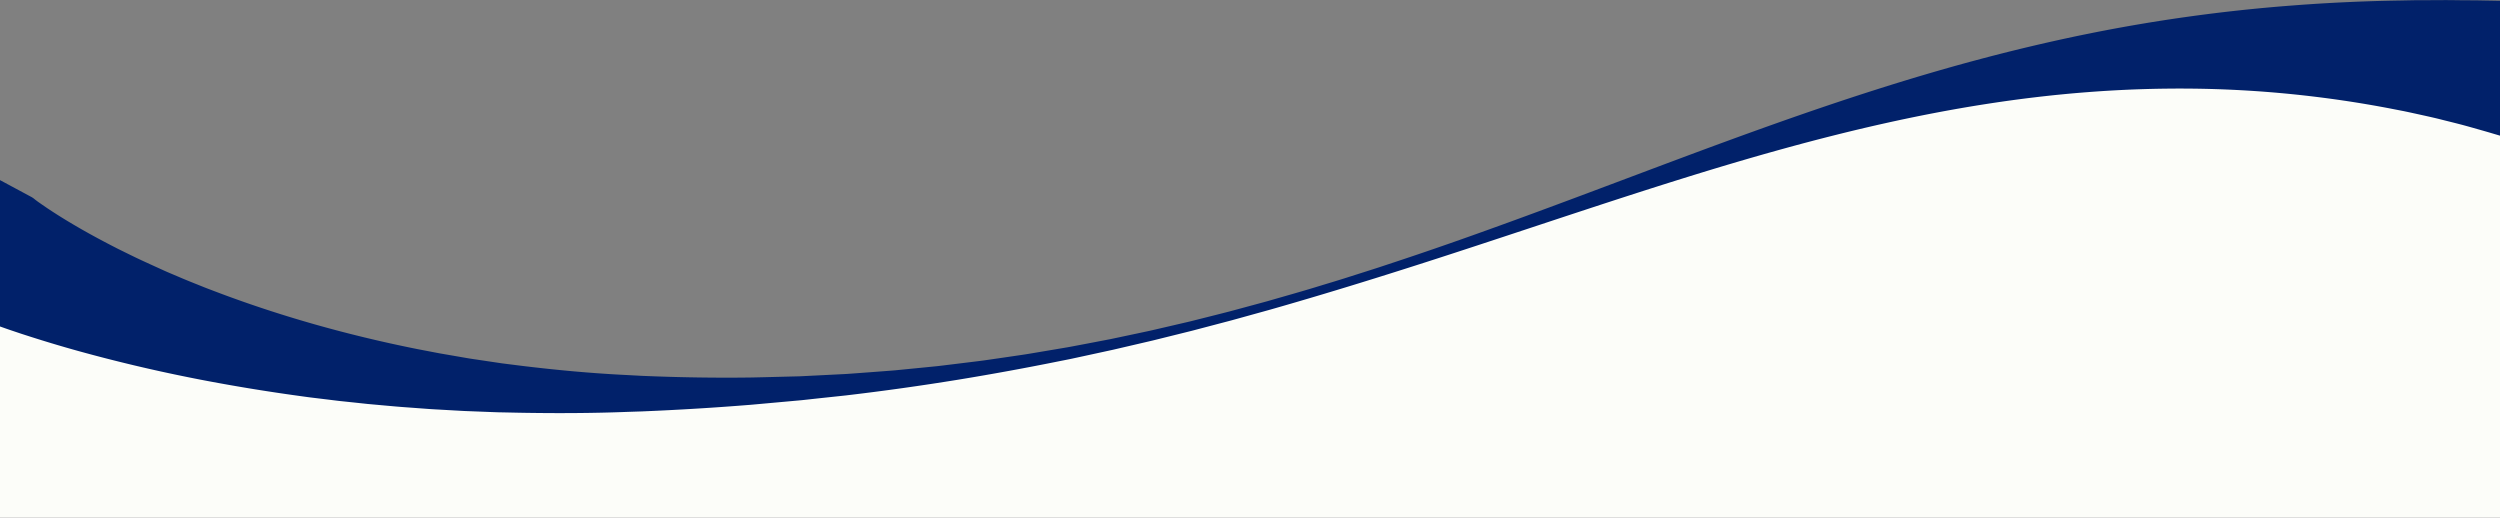 <?xml version="1.0" encoding="UTF-8" standalone="no"?><svg xmlns="http://www.w3.org/2000/svg" xmlns:xlink="http://www.w3.org/1999/xlink" data-name="Layer 1" fill="#000000" height="621" preserveAspectRatio="xMidYMid meet" version="1" viewBox="-0.0 2379.0 3000.0 621.0" width="3000" zoomAndPan="magnify"><rect x="-0.0" y="2379.0" width="3000.0" height="621.0" fill="#808080" stroke="none"/><g id="change1_1"><path d="M3000,2459.15V3000H0V2685.92l.05,0c4.43,2.55,290,165.45,770.42,165.45q67.83,0,131.95-3.07c315.37-14.84,567.39-81.48,796.11-156.83,109.76-36.16,214.16-74.32,317.61-109.73h0C2316,2479.12,2608.05,2399.6,3000,2459.15Z" fill="#fcfdf9"/></g><g id="change2_1"><path d="M3000,2379.9v161.89l-12-3.55c-4.84-1.43-9.69-2.8-14.56-4.18s-9.72-2.76-14.6-4.1-9.77-2.59-14.66-3.82l-14.71-3.67c-9.81-2.53-19.68-4.58-29.55-6.79-4.94-1.08-9.89-2.17-14.84-3.2l-14.88-2.9q-59.58-11.51-120.26-17.61T2628,2485.33q-61.2-.51-122.66,4.23c-81.87,6.23-163.6,19.53-244.55,37.62s-161.18,40.93-240.85,65.74h0l-1,.32-1.15.36c-81.82,25.52-163.13,53.05-244.72,79.81-82.27,27.11-164.92,53.22-248.28,77l-31.33,8.68-15.66,4.34-15.73,4.13-31.44,8.28-31.57,7.84-15.78,3.92-15.84,3.69-31.68,7.38-31.8,6.91-15.9,3.44c-2.65.6-5.31,1.13-8,1.66l-8,1.58q-60.63,12.28-121.77,22.29-67.5,11-135.54,19L982.35,2857l-16.23,1.78-4.06.44-4.06.37-8.13.73-32.52,2.94c-5.42.49-10.85,1-16.27,1.47L884.79,2866q-32.58,2.49-65.24,4.3c-10.88.59-21.77,1.18-32.67,1.67l-16.34.72-16.4.53c-43.74,1.72-87.59,1.84-131.52,1.05l-16.47-.35-8.25-.16-8.23-.3-33-1.28-33-1.85c-5.51-.26-11-.69-16.5-1.1l-16.5-1.23c-11-.71-22-1.76-33-2.75l-16.52-1.49-16.5-1.77-16.53-1.73c-5.5-.6-11-1.34-16.5-2l-16.51-2c-2.76-.31-5.51-.68-8.26-1.07l-8.25-1.14q-59.18-8.12-118.29-19.5-6.84-1.34-13.67-2.71-65.94-13.22-131.73-31.36c-22-6.09-43.9-12.7-66-19.87-2.76-.87-5.52-1.8-8.29-2.74l-8.3-2.79c-2.77-.93-5.56-1.93-8.33-2.9l-4-1.4V2595.12l36.49,19.61c1.75.94,2.14,1.15,2.17,1.2s-.22-.09.22.16l.71.47.67.45.29.23,1.13.92c.35.3.83.65,1.26,1l1.34,1c.86.66,1.81,1.34,2.78,2l2.86,2,6,4.12c2,1.37,4.1,2.71,6.15,4.07,8.28,5.42,16.86,10.72,25.61,15.87,17.5,10.35,35.63,20.12,54.09,29.5,9.29,4.57,18.57,9.22,28,13.59s18.94,8.68,28.47,13c4.77,2.14,9.61,4.1,14.42,6.16l7.23,3.07c2.4,1,4.82,2,7.25,3l14.6,5.85c4.86,2,9.77,3.84,14.68,5.69,78.55,30,160.45,53,243.89,69.73l15.68,3c5.22,1,10.45,2.06,15.7,2.93l31.51,5.44,31.65,4.72,7.93,1.17,7.94,1,15.89,2c42.42,5.15,85.09,9.08,127.9,11.09l16.06.87,16.11.62c10.74.38,21.49.72,32.24.94q32.25.74,64.54.58l16.14-.14c5.37-.07,10.75-.24,16.13-.35l32.28-.82,8.07-.2,4-.11,4-.2,16.13-.8,32.27-1.62,4-.21,4-.29,8.06-.59,16.11-1.19,16.12-1.22c5.37-.42,10.76-.74,16.11-1.31l32.18-3.17,16.09-1.61c5.36-.6,10.7-1.29,16-1.93l32.11-3.94c5.36-.62,10.69-1.42,16-2.19l16-2.32,16-2.35c5.34-.78,10.68-1.55,16-2.48l31.92-5.38,8-1.35c2.66-.44,5.32-.89,8-1.41l15.9-3,31.8-6.1,31.68-6.71,15.84-3.38,15.78-3.66,31.55-7.34,31.42-7.91,15.7-4,15.65-4.22c10.42-2.83,20.86-5.6,31.27-8.49,20.75-6,41.58-11.77,62.22-18.18,10.33-3.16,20.69-6.22,31-9.5l30.89-9.84,7.71-2.47,7.7-2.55,15.39-5.1q15.39-5.09,30.73-10.32,30.7-10.44,61.24-21.36c81.49-29,162.33-59.9,243.54-90.28h0l1.53-.57c77.92-29.09,156.28-57.57,236.09-83,40.16-12.81,80.68-24.84,121.63-35.82s82.32-20.88,124.1-29.59a1998.73,1998.73,0,0,1,255.16-36q64.72-5,130.07-6l16.34-.33,16.34-.06c10.9,0,21.84-.2,32.75,0s21.87.08,32.8.33l16.41.3Z" fill="#01216a"/></g></svg>